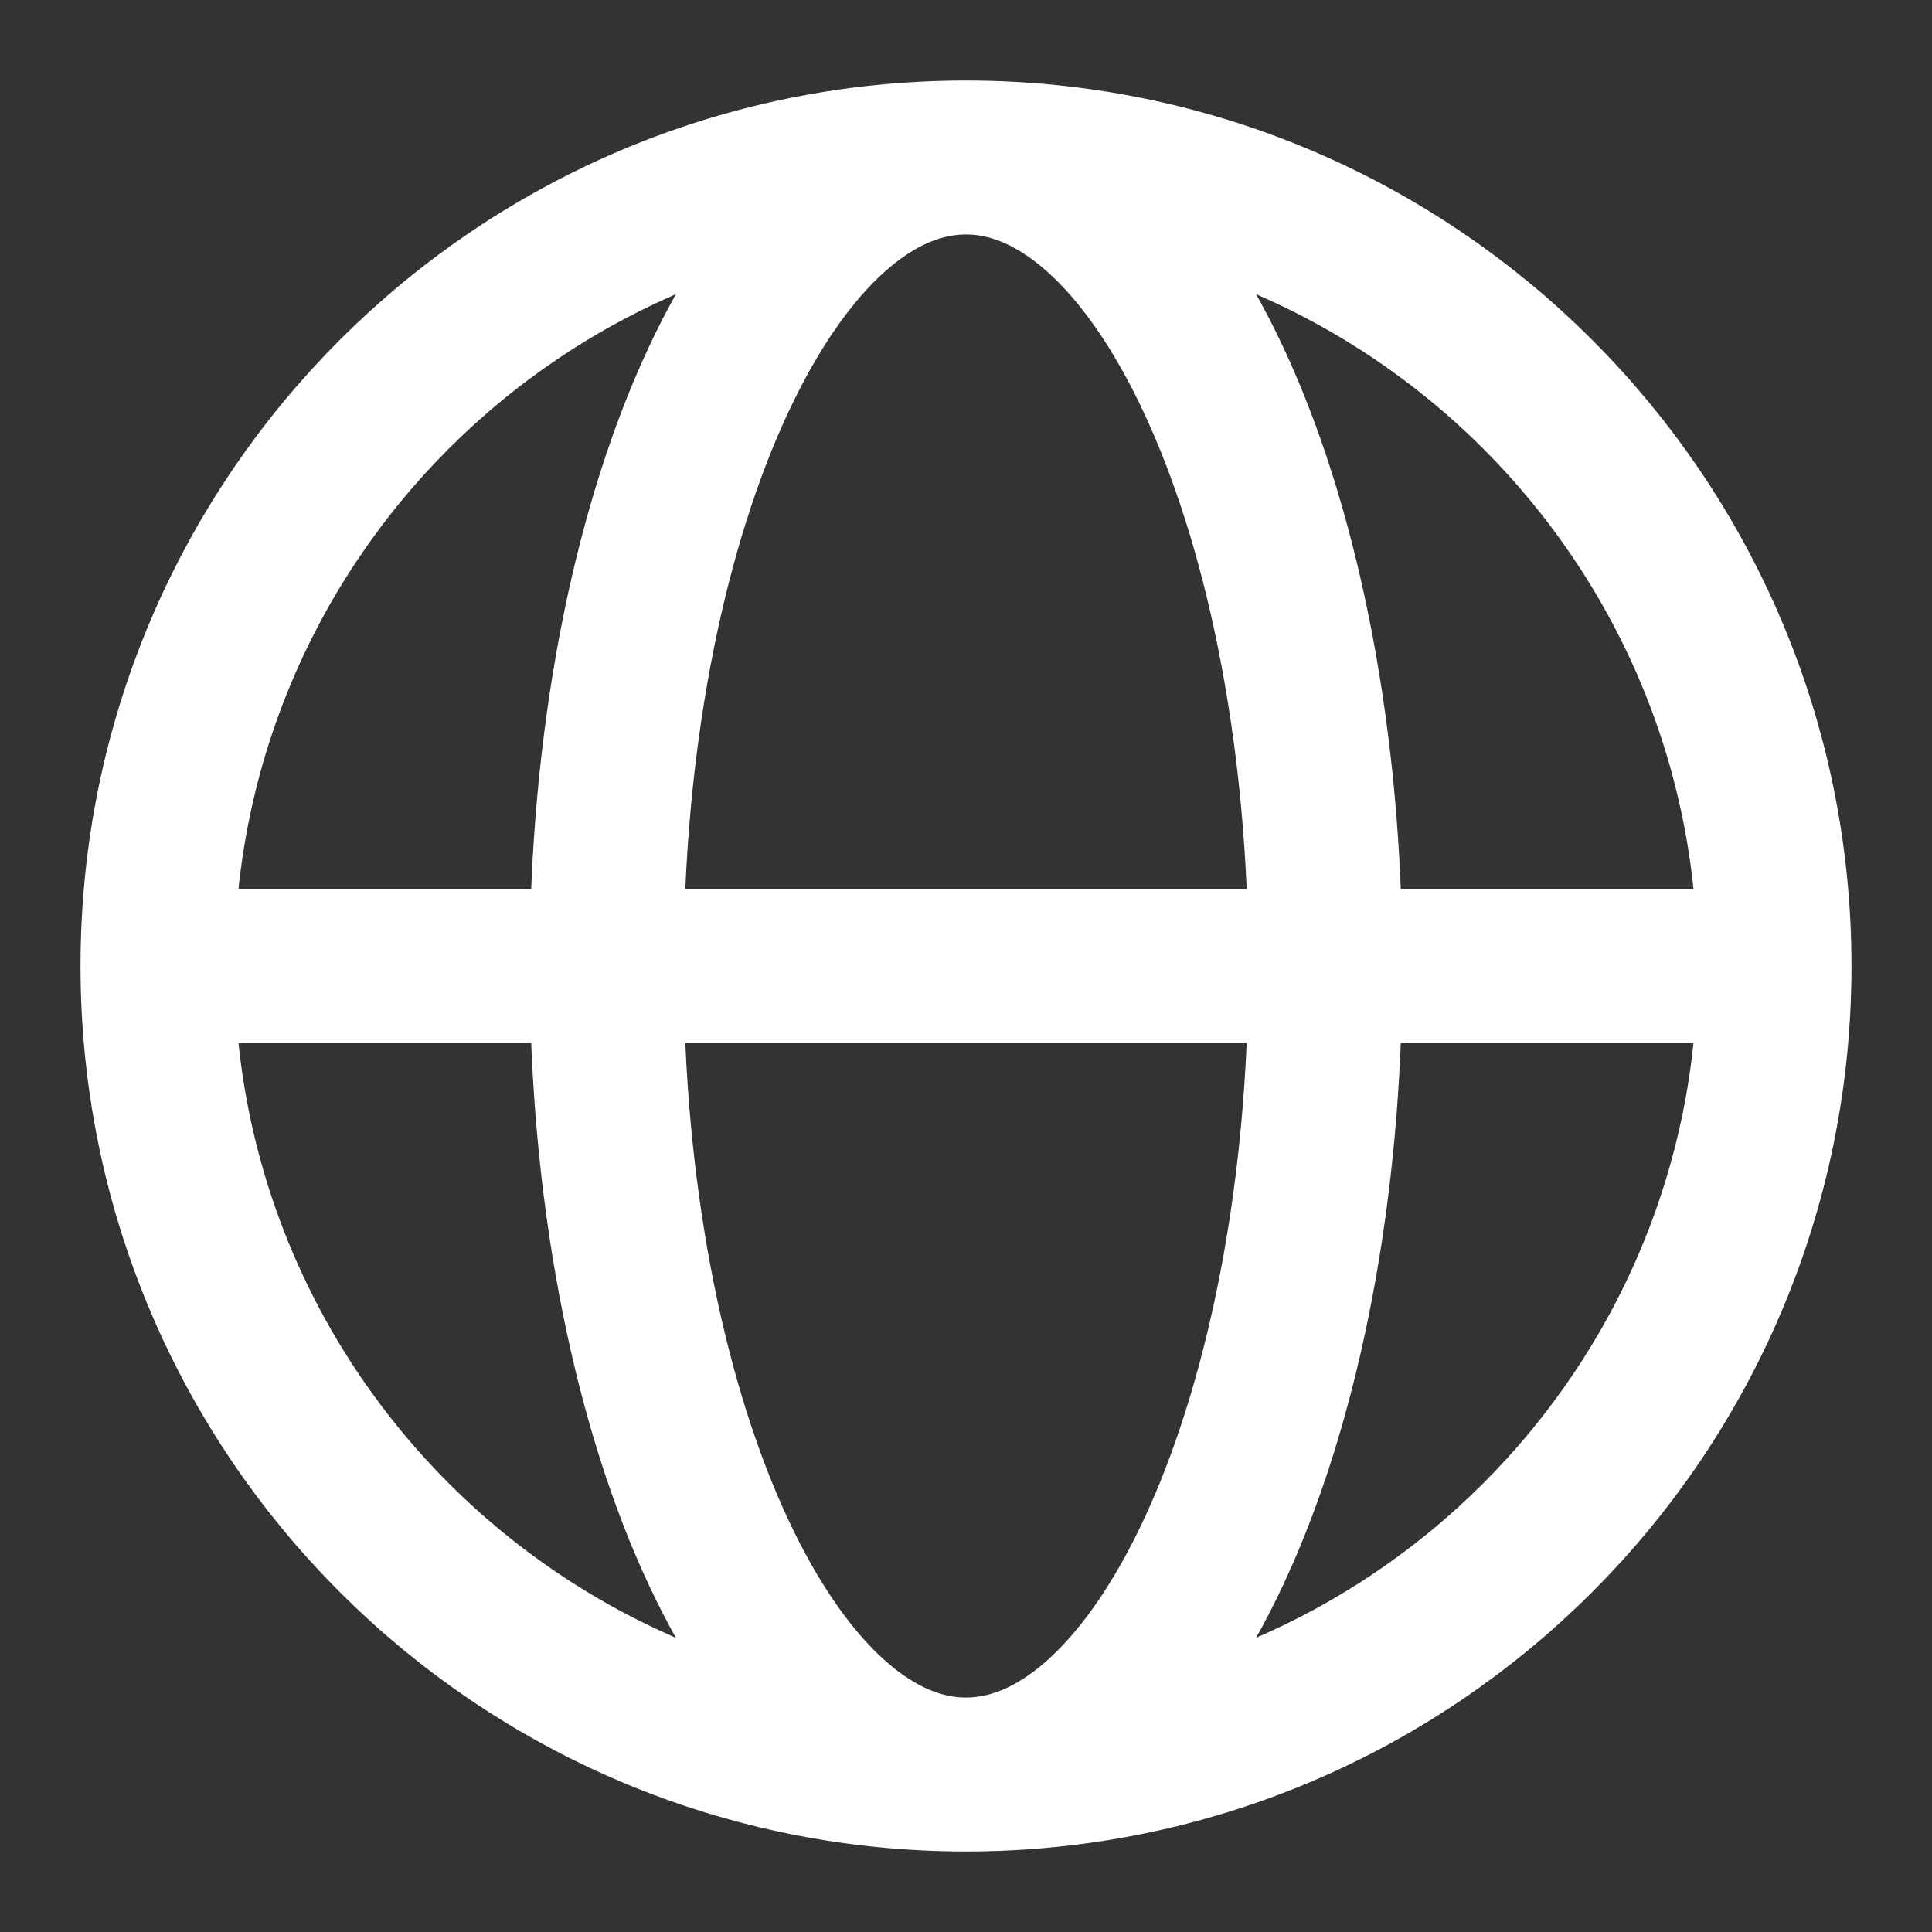 <svg width="23" height="23" viewBox="0 0 23 23" fill="none" xmlns="http://www.w3.org/2000/svg">
<rect x="0" y="0" width="23" height="23" fill="#333333" stroke="none"/>
<path d="M21.125 11.5H15.778M21.125 11.5C21.125 16.816 16.816 21.125 11.5 21.125M21.125 11.5C21.125 6.184 16.816 1.875 11.5 1.875M15.778 11.5H7.222M15.778 11.5C15.778 16.816 13.863 21.125 11.5 21.125M15.778 11.5C15.778 6.184 13.863 1.875 11.5 1.875M7.222 11.5H1.875M7.222 11.5C7.222 6.184 9.137 1.875 11.5 1.875M7.222 11.5C7.222 16.816 9.137 21.125 11.5 21.125M1.875 11.5C1.875 6.184 6.184 1.875 11.5 1.875M1.875 11.5C1.875 16.816 6.184 21.125 11.5 21.125" stroke="white" stroke-width="1.833" stroke-linecap="round" stroke-linejoin="round"/>
</svg>
